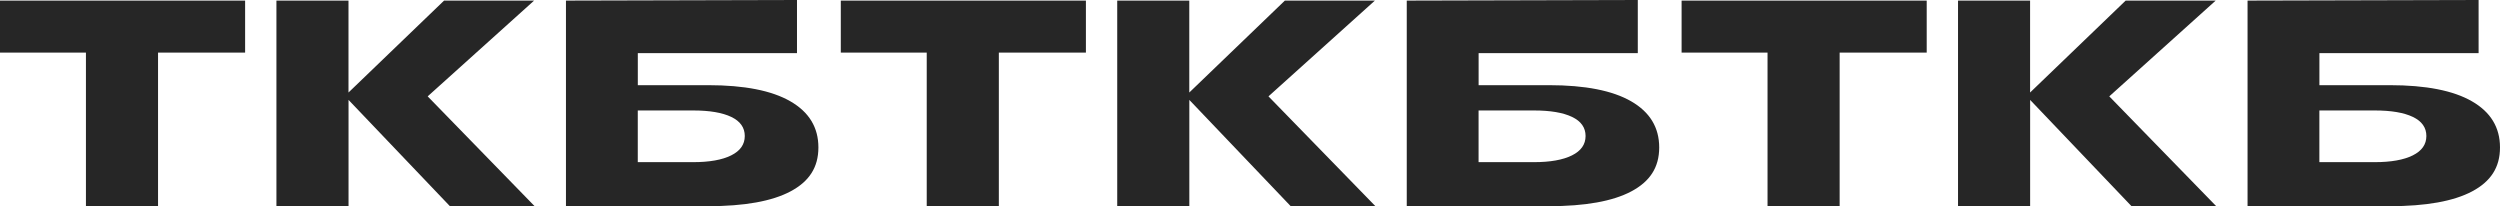 <?xml version="1.0" encoding="UTF-8"?> <svg xmlns="http://www.w3.org/2000/svg" width="2679" height="221" viewBox="0 0 2679 221" fill="none"><path d="M742.824 173.759C760.211 173.759 773.76 171.361 783.515 166.519C793.27 161.678 798.102 154.754 798.102 145.75C798.102 136.745 793.27 129.912 783.65 125.297C774.031 120.681 760.392 118.373 742.824 118.373H683.436V173.759H742.824ZM606.48 0.633L854.058 0V56.969H683.481V91.269H758.902C797.65 91.269 827.006 97.061 847.013 108.599C867.019 120.138 877 136.609 877 158.012C877 179.415 867.064 194.484 847.148 205.072C827.232 215.661 797.741 220.955 758.54 220.955H606.48V0.633ZM373.444 0.633V99.142L475.872 0.633H572.337L458.304 103.26L572.97 221H482.194L373.489 107.061V221H296.217V0.679H373.489L373.444 0.633ZM92.04 56.336H0V0.633H262.662V56.336H169.357V220.955H92.085V56.336H92.04Z" fill="#262626"></path><path d="M1643.82 173.759C1661.21 173.759 1674.76 171.361 1684.51 166.519C1694.27 161.678 1699.1 154.754 1699.1 145.75C1699.1 136.745 1694.27 129.912 1684.65 125.297C1675.03 120.681 1661.39 118.373 1643.82 118.373H1584.44V173.759H1643.82ZM1507.48 0.633L1755.06 0V56.969H1584.48V91.269H1659.9C1698.65 91.269 1728.01 97.061 1748.01 108.599C1768.02 120.138 1778 136.609 1778 158.012C1778 179.415 1768.06 194.484 1748.15 205.072C1728.23 215.661 1698.74 220.955 1659.54 220.955H1507.48V0.633ZM1274.44 0.633V99.142L1376.87 0.633H1473.34L1359.3 103.26L1473.97 221H1383.19L1274.49 107.061V221H1197.22V0.679H1274.49L1274.44 0.633ZM993.04 56.336H901V0.633H1163.66V56.336H1070.36V220.955H993.085V56.336H993.04Z" fill="#262626"></path><path d="M2544.82 173.759C2562.21 173.759 2575.76 171.361 2585.51 166.519C2595.27 161.678 2600.1 154.754 2600.1 145.75C2600.1 136.745 2595.27 129.912 2585.65 125.297C2576.03 120.681 2562.39 118.373 2544.82 118.373H2485.44V173.759H2544.82ZM2408.48 0.633L2656.06 0V56.969H2485.48V91.269H2560.9C2599.65 91.269 2629.01 97.061 2649.01 108.599C2669.02 120.138 2679 136.609 2679 158.012C2679 179.415 2669.06 194.484 2649.15 205.072C2629.23 215.661 2599.74 220.955 2560.54 220.955H2408.48V0.633ZM2175.44 0.633V99.142L2277.87 0.633H2374.34L2260.3 103.26L2374.97 221H2284.19L2175.49 107.061V221H2098.22V0.679H2175.49L2175.44 0.633ZM1894.04 56.336H1802V0.633H2064.66V56.336H1971.36V220.955H1894.09V56.336H1894.04Z" fill="#262626"></path></svg> 